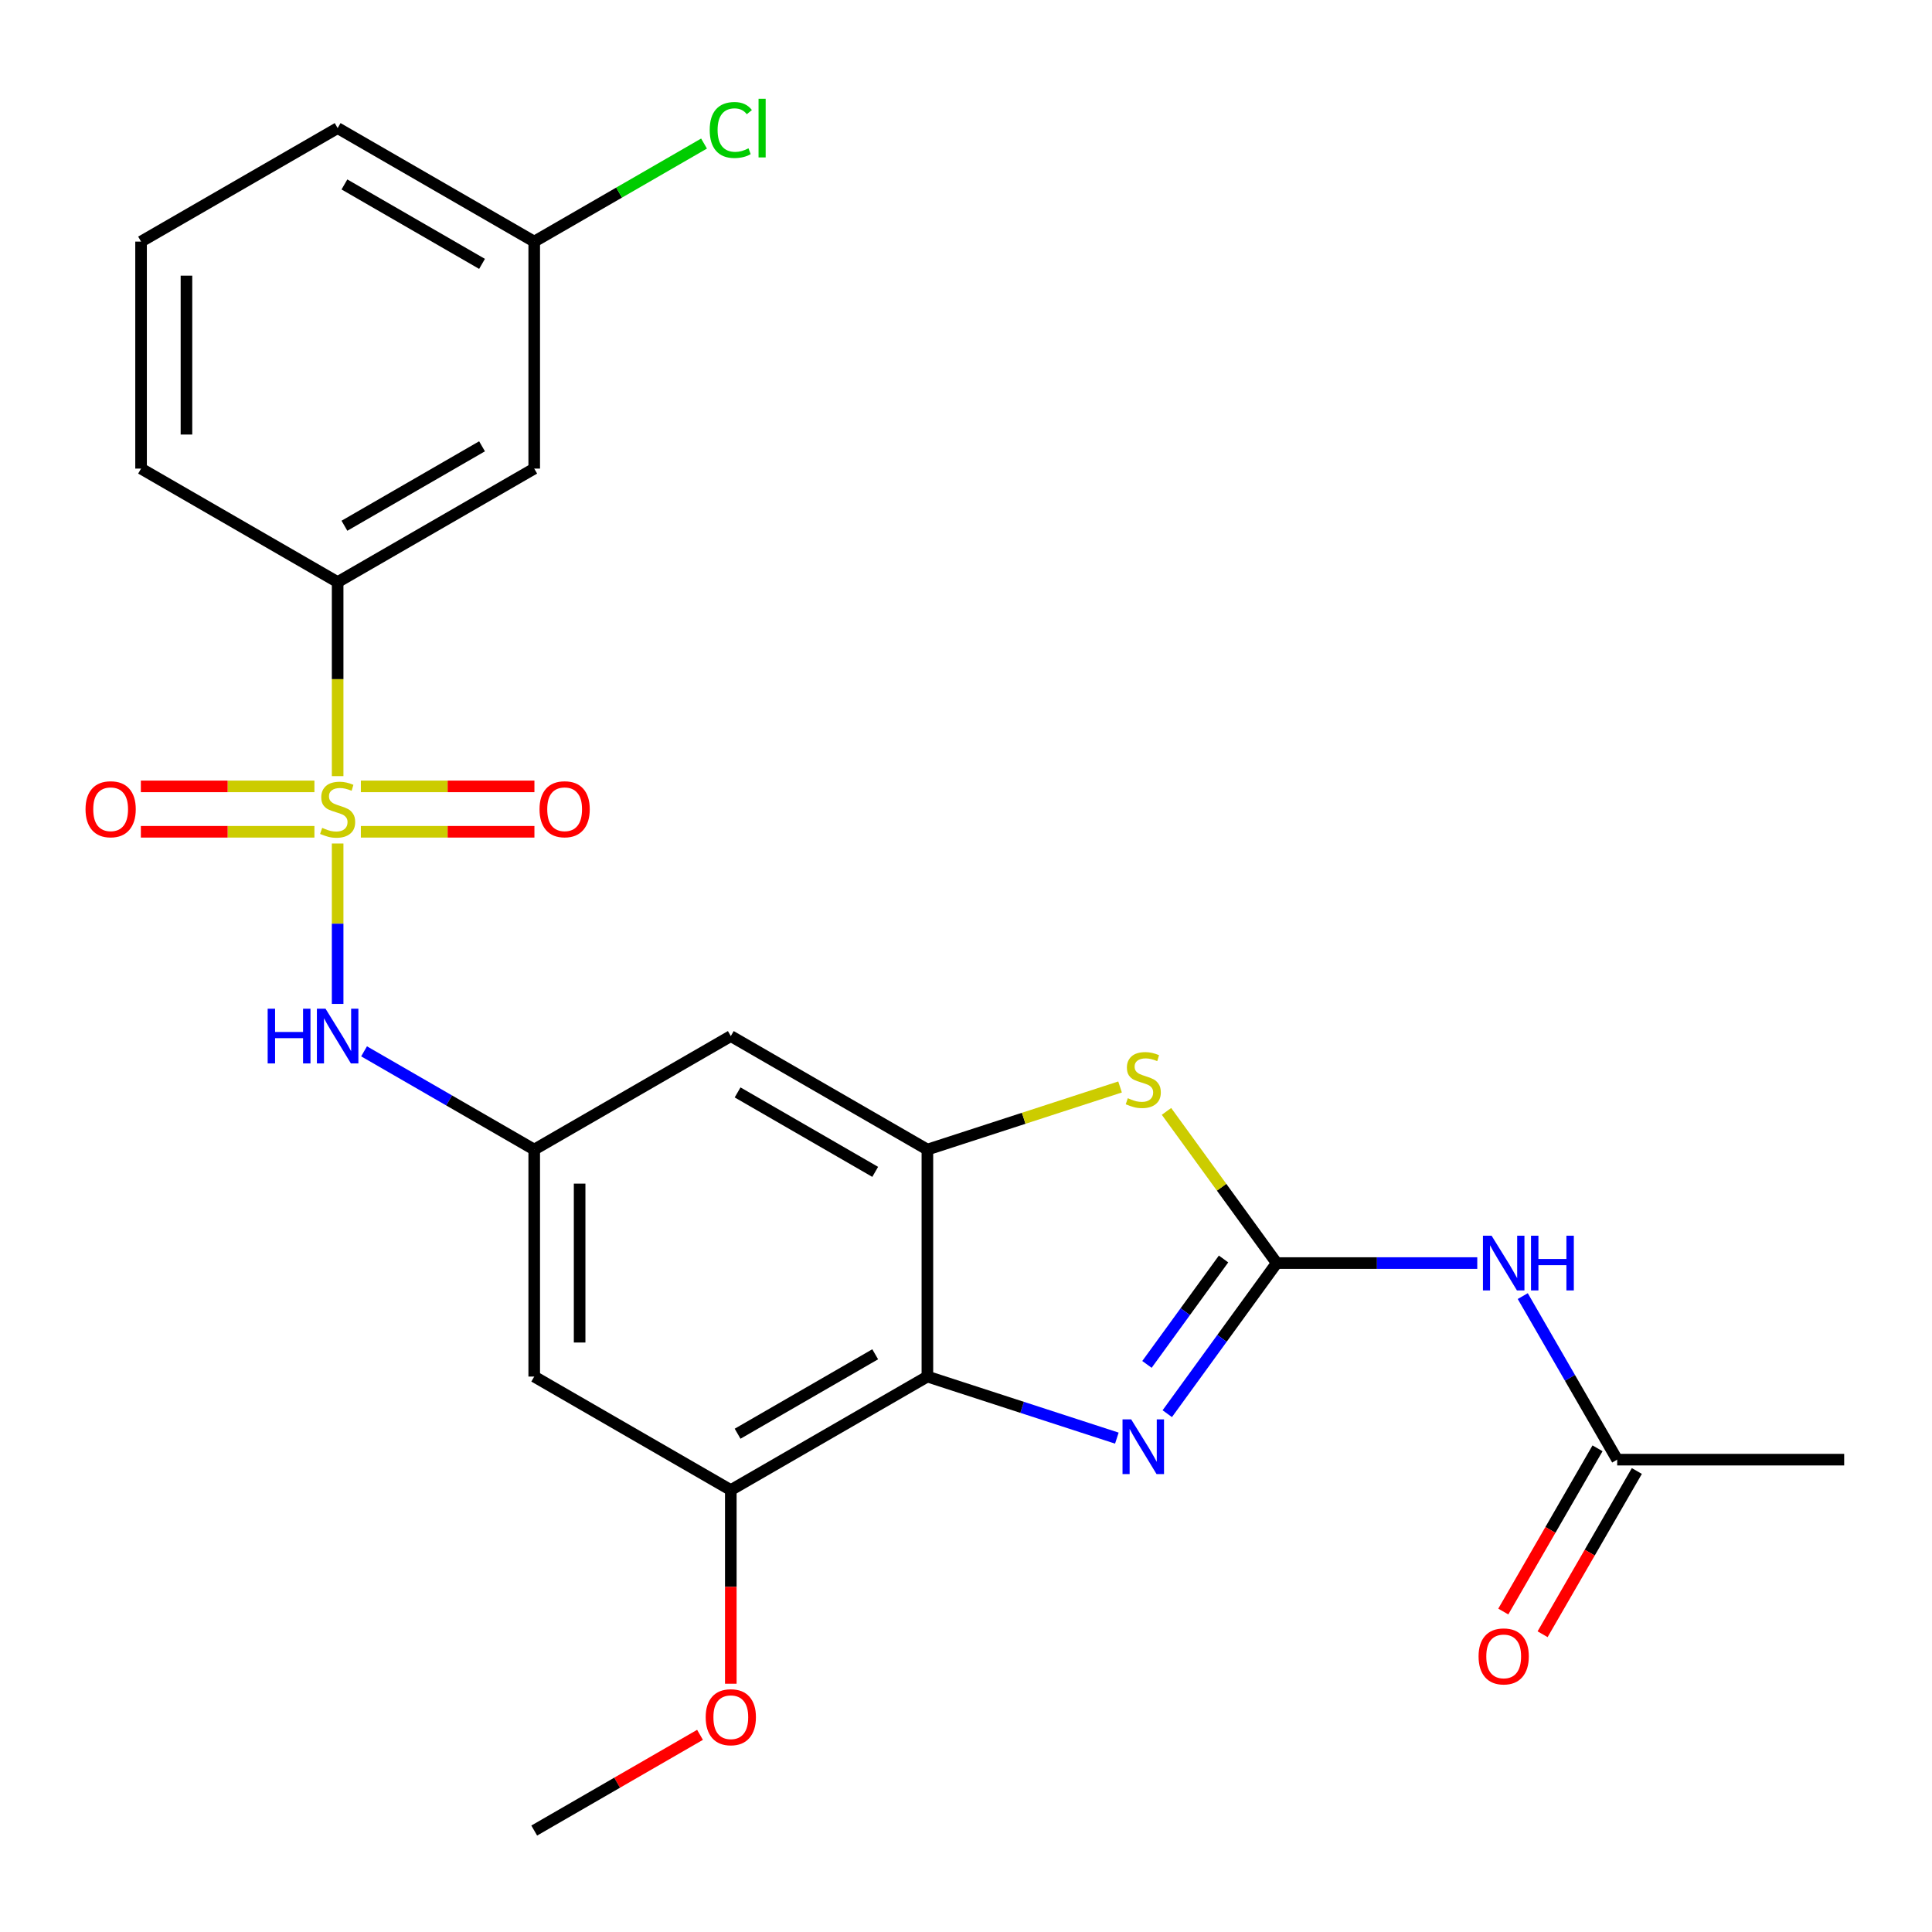 <?xml version='1.0' encoding='iso-8859-1'?>
<svg version='1.1' baseProfile='full'
              xmlns='http://www.w3.org/2000/svg'
                      xmlns:rdkit='http://www.rdkit.org/xml'
                      xmlns:xlink='http://www.w3.org/1999/xlink'
                  xml:space='preserve'
width='1000px' height='1000px' viewBox='0 0 1000 1000'>
<!-- END OF HEADER -->
<rect style='opacity:1.0;fill:#FFFFFF;stroke:none' width='1000' height='1000' x='0' y='0'> </rect>
<path class='bond-6' d='M 174.762,436.597 L 174.762,478.109' style='fill:none;fill-rule:evenodd;stroke:#CCCC00;stroke-width:6px;stroke-linecap:butt;stroke-linejoin:miter;stroke-opacity:1' />
<path class='bond-6' d='M 174.762,478.109 L 174.762,519.62' style='fill:none;fill-rule:evenodd;stroke:#0000FF;stroke-width:6px;stroke-linecap:butt;stroke-linejoin:miter;stroke-opacity:1' />
<path class='bond-8' d='M 174.762,401.723 L 174.762,351.506' style='fill:none;fill-rule:evenodd;stroke:#CCCC00;stroke-width:6px;stroke-linecap:butt;stroke-linejoin:miter;stroke-opacity:1' />
<path class='bond-8' d='M 174.762,351.506 L 174.762,301.288' style='fill:none;fill-rule:evenodd;stroke:#000000;stroke-width:6px;stroke-linecap:butt;stroke-linejoin:miter;stroke-opacity:1' />
<path class='bond-13' d='M 186.78,430.529 L 231.699,430.529' style='fill:none;fill-rule:evenodd;stroke:#CCCC00;stroke-width:6px;stroke-linecap:butt;stroke-linejoin:miter;stroke-opacity:1' />
<path class='bond-13' d='M 231.699,430.529 L 276.617,430.529' style='fill:none;fill-rule:evenodd;stroke:#FF0000;stroke-width:6px;stroke-linecap:butt;stroke-linejoin:miter;stroke-opacity:1' />
<path class='bond-13' d='M 186.78,407.031 L 231.699,407.031' style='fill:none;fill-rule:evenodd;stroke:#CCCC00;stroke-width:6px;stroke-linecap:butt;stroke-linejoin:miter;stroke-opacity:1' />
<path class='bond-13' d='M 231.699,407.031 L 276.617,407.031' style='fill:none;fill-rule:evenodd;stroke:#FF0000;stroke-width:6px;stroke-linecap:butt;stroke-linejoin:miter;stroke-opacity:1' />
<path class='bond-14' d='M 162.745,407.031 L 117.826,407.031' style='fill:none;fill-rule:evenodd;stroke:#CCCC00;stroke-width:6px;stroke-linecap:butt;stroke-linejoin:miter;stroke-opacity:1' />
<path class='bond-14' d='M 117.826,407.031 L 72.908,407.031' style='fill:none;fill-rule:evenodd;stroke:#FF0000;stroke-width:6px;stroke-linecap:butt;stroke-linejoin:miter;stroke-opacity:1' />
<path class='bond-14' d='M 162.745,430.529 L 117.826,430.529' style='fill:none;fill-rule:evenodd;stroke:#CCCC00;stroke-width:6px;stroke-linecap:butt;stroke-linejoin:miter;stroke-opacity:1' />
<path class='bond-14' d='M 117.826,430.529 L 72.908,430.529' style='fill:none;fill-rule:evenodd;stroke:#FF0000;stroke-width:6px;stroke-linecap:butt;stroke-linejoin:miter;stroke-opacity:1' />
<path class='bond-0' d='M 660.816,653.764 L 632.295,614.507' style='fill:none;fill-rule:evenodd;stroke:#000000;stroke-width:6px;stroke-linecap:butt;stroke-linejoin:miter;stroke-opacity:1' />
<path class='bond-0' d='M 632.295,614.507 L 603.774,575.251' style='fill:none;fill-rule:evenodd;stroke:#CCCC00;stroke-width:6px;stroke-linecap:butt;stroke-linejoin:miter;stroke-opacity:1' />
<path class='bond-5' d='M 660.816,653.764 L 712.723,653.764' style='fill:none;fill-rule:evenodd;stroke:#000000;stroke-width:6px;stroke-linecap:butt;stroke-linejoin:miter;stroke-opacity:1' />
<path class='bond-5' d='M 712.723,653.764 L 764.631,653.764' style='fill:none;fill-rule:evenodd;stroke:#0000FF;stroke-width:6px;stroke-linecap:butt;stroke-linejoin:miter;stroke-opacity:1' />
<path class='bond-27' d='M 660.816,653.764 L 632.497,692.741' style='fill:none;fill-rule:evenodd;stroke:#000000;stroke-width:6px;stroke-linecap:butt;stroke-linejoin:miter;stroke-opacity:1' />
<path class='bond-27' d='M 632.497,692.741 L 604.178,731.719' style='fill:none;fill-rule:evenodd;stroke:#0000FF;stroke-width:6px;stroke-linecap:butt;stroke-linejoin:miter;stroke-opacity:1' />
<path class='bond-27' d='M 633.31,651.645 L 613.487,678.929' style='fill:none;fill-rule:evenodd;stroke:#000000;stroke-width:6px;stroke-linecap:butt;stroke-linejoin:miter;stroke-opacity:1' />
<path class='bond-27' d='M 613.487,678.929 L 593.663,706.214' style='fill:none;fill-rule:evenodd;stroke:#0000FF;stroke-width:6px;stroke-linecap:butt;stroke-linejoin:miter;stroke-opacity:1' />
<path class='bond-1' d='M 578.079,744.372 L 529.047,728.441' style='fill:none;fill-rule:evenodd;stroke:#0000FF;stroke-width:6px;stroke-linecap:butt;stroke-linejoin:miter;stroke-opacity:1' />
<path class='bond-1' d='M 529.047,728.441 L 480.015,712.509' style='fill:none;fill-rule:evenodd;stroke:#000000;stroke-width:6px;stroke-linecap:butt;stroke-linejoin:miter;stroke-opacity:1' />
<path class='bond-2' d='M 480.015,712.509 L 378.264,771.255' style='fill:none;fill-rule:evenodd;stroke:#000000;stroke-width:6px;stroke-linecap:butt;stroke-linejoin:miter;stroke-opacity:1' />
<path class='bond-2' d='M 453.003,700.971 L 381.778,742.093' style='fill:none;fill-rule:evenodd;stroke:#000000;stroke-width:6px;stroke-linecap:butt;stroke-linejoin:miter;stroke-opacity:1' />
<path class='bond-26' d='M 480.015,712.509 L 480.015,595.018' style='fill:none;fill-rule:evenodd;stroke:#000000;stroke-width:6px;stroke-linecap:butt;stroke-linejoin:miter;stroke-opacity:1' />
<path class='bond-3' d='M 480.015,595.018 L 378.264,536.272' style='fill:none;fill-rule:evenodd;stroke:#000000;stroke-width:6px;stroke-linecap:butt;stroke-linejoin:miter;stroke-opacity:1' />
<path class='bond-3' d='M 453.003,606.556 L 381.778,565.434' style='fill:none;fill-rule:evenodd;stroke:#000000;stroke-width:6px;stroke-linecap:butt;stroke-linejoin:miter;stroke-opacity:1' />
<path class='bond-4' d='M 480.015,595.018 L 529.877,578.817' style='fill:none;fill-rule:evenodd;stroke:#000000;stroke-width:6px;stroke-linecap:butt;stroke-linejoin:miter;stroke-opacity:1' />
<path class='bond-4' d='M 529.877,578.817 L 579.739,562.615' style='fill:none;fill-rule:evenodd;stroke:#CCCC00;stroke-width:6px;stroke-linecap:butt;stroke-linejoin:miter;stroke-opacity:1' />
<path class='bond-12' d='M 788.179,670.861 L 812.616,713.188' style='fill:none;fill-rule:evenodd;stroke:#0000FF;stroke-width:6px;stroke-linecap:butt;stroke-linejoin:miter;stroke-opacity:1' />
<path class='bond-12' d='M 812.616,713.188 L 837.054,755.514' style='fill:none;fill-rule:evenodd;stroke:#000000;stroke-width:6px;stroke-linecap:butt;stroke-linejoin:miter;stroke-opacity:1' />
<path class='bond-9' d='M 188.44,544.168 L 232.477,569.593' style='fill:none;fill-rule:evenodd;stroke:#0000FF;stroke-width:6px;stroke-linecap:butt;stroke-linejoin:miter;stroke-opacity:1' />
<path class='bond-9' d='M 232.477,569.593 L 276.513,595.018' style='fill:none;fill-rule:evenodd;stroke:#000000;stroke-width:6px;stroke-linecap:butt;stroke-linejoin:miter;stroke-opacity:1' />
<path class='bond-7' d='M 378.264,771.255 L 276.513,712.509' style='fill:none;fill-rule:evenodd;stroke:#000000;stroke-width:6px;stroke-linecap:butt;stroke-linejoin:miter;stroke-opacity:1' />
<path class='bond-18' d='M 378.264,771.255 L 378.264,821.372' style='fill:none;fill-rule:evenodd;stroke:#000000;stroke-width:6px;stroke-linecap:butt;stroke-linejoin:miter;stroke-opacity:1' />
<path class='bond-18' d='M 378.264,821.372 L 378.264,871.49' style='fill:none;fill-rule:evenodd;stroke:#FF0000;stroke-width:6px;stroke-linecap:butt;stroke-linejoin:miter;stroke-opacity:1' />
<path class='bond-15' d='M 174.762,301.288 L 276.513,242.542' style='fill:none;fill-rule:evenodd;stroke:#000000;stroke-width:6px;stroke-linecap:butt;stroke-linejoin:miter;stroke-opacity:1' />
<path class='bond-15' d='M 178.276,272.126 L 249.502,231.004' style='fill:none;fill-rule:evenodd;stroke:#000000;stroke-width:6px;stroke-linecap:butt;stroke-linejoin:miter;stroke-opacity:1' />
<path class='bond-20' d='M 174.762,301.288 L 73.012,242.542' style='fill:none;fill-rule:evenodd;stroke:#000000;stroke-width:6px;stroke-linecap:butt;stroke-linejoin:miter;stroke-opacity:1' />
<path class='bond-10' d='M 276.513,595.018 L 378.264,536.272' style='fill:none;fill-rule:evenodd;stroke:#000000;stroke-width:6px;stroke-linecap:butt;stroke-linejoin:miter;stroke-opacity:1' />
<path class='bond-11' d='M 276.513,595.018 L 276.513,712.509' style='fill:none;fill-rule:evenodd;stroke:#000000;stroke-width:6px;stroke-linecap:butt;stroke-linejoin:miter;stroke-opacity:1' />
<path class='bond-11' d='M 300.012,612.641 L 300.012,694.886' style='fill:none;fill-rule:evenodd;stroke:#000000;stroke-width:6px;stroke-linecap:butt;stroke-linejoin:miter;stroke-opacity:1' />
<path class='bond-16' d='M 826.879,749.64 L 802.487,791.887' style='fill:none;fill-rule:evenodd;stroke:#000000;stroke-width:6px;stroke-linecap:butt;stroke-linejoin:miter;stroke-opacity:1' />
<path class='bond-16' d='M 802.487,791.887 L 778.096,834.133' style='fill:none;fill-rule:evenodd;stroke:#FF0000;stroke-width:6px;stroke-linecap:butt;stroke-linejoin:miter;stroke-opacity:1' />
<path class='bond-16' d='M 847.229,761.389 L 822.838,803.636' style='fill:none;fill-rule:evenodd;stroke:#000000;stroke-width:6px;stroke-linecap:butt;stroke-linejoin:miter;stroke-opacity:1' />
<path class='bond-16' d='M 822.838,803.636 L 798.446,845.882' style='fill:none;fill-rule:evenodd;stroke:#FF0000;stroke-width:6px;stroke-linecap:butt;stroke-linejoin:miter;stroke-opacity:1' />
<path class='bond-22' d='M 837.054,755.514 L 954.545,755.514' style='fill:none;fill-rule:evenodd;stroke:#000000;stroke-width:6px;stroke-linecap:butt;stroke-linejoin:miter;stroke-opacity:1' />
<path class='bond-17' d='M 276.513,242.542 L 276.513,125.051' style='fill:none;fill-rule:evenodd;stroke:#000000;stroke-width:6px;stroke-linecap:butt;stroke-linejoin:miter;stroke-opacity:1' />
<path class='bond-19' d='M 276.513,125.051 L 320.46,99.678' style='fill:none;fill-rule:evenodd;stroke:#000000;stroke-width:6px;stroke-linecap:butt;stroke-linejoin:miter;stroke-opacity:1' />
<path class='bond-19' d='M 320.46,99.678 L 364.407,74.305' style='fill:none;fill-rule:evenodd;stroke:#00CC00;stroke-width:6px;stroke-linecap:butt;stroke-linejoin:miter;stroke-opacity:1' />
<path class='bond-25' d='M 276.513,125.051 L 174.762,66.305' style='fill:none;fill-rule:evenodd;stroke:#000000;stroke-width:6px;stroke-linecap:butt;stroke-linejoin:miter;stroke-opacity:1' />
<path class='bond-25' d='M 249.502,136.589 L 178.276,95.467' style='fill:none;fill-rule:evenodd;stroke:#000000;stroke-width:6px;stroke-linecap:butt;stroke-linejoin:miter;stroke-opacity:1' />
<path class='bond-24' d='M 362.327,897.948 L 319.42,922.721' style='fill:none;fill-rule:evenodd;stroke:#FF0000;stroke-width:6px;stroke-linecap:butt;stroke-linejoin:miter;stroke-opacity:1' />
<path class='bond-24' d='M 319.42,922.721 L 276.513,947.493' style='fill:none;fill-rule:evenodd;stroke:#000000;stroke-width:6px;stroke-linecap:butt;stroke-linejoin:miter;stroke-opacity:1' />
<path class='bond-21' d='M 73.012,242.542 L 73.012,125.051' style='fill:none;fill-rule:evenodd;stroke:#000000;stroke-width:6px;stroke-linecap:butt;stroke-linejoin:miter;stroke-opacity:1' />
<path class='bond-21' d='M 96.51,224.919 L 96.51,142.674' style='fill:none;fill-rule:evenodd;stroke:#000000;stroke-width:6px;stroke-linecap:butt;stroke-linejoin:miter;stroke-opacity:1' />
<path class='bond-23' d='M 73.012,125.051 L 174.762,66.305' style='fill:none;fill-rule:evenodd;stroke:#000000;stroke-width:6px;stroke-linecap:butt;stroke-linejoin:miter;stroke-opacity:1' />
<path  class='atom-0' d='M 166.762 428.5
Q 167.082 428.62, 168.402 429.18
Q 169.722 429.74, 171.162 430.1
Q 172.642 430.42, 174.082 430.42
Q 176.762 430.42, 178.322 429.14
Q 179.882 427.82, 179.882 425.54
Q 179.882 423.98, 179.082 423.02
Q 178.322 422.06, 177.122 421.54
Q 175.922 421.02, 173.922 420.42
Q 171.402 419.66, 169.882 418.94
Q 168.402 418.22, 167.322 416.7
Q 166.282 415.18, 166.282 412.62
Q 166.282 409.06, 168.682 406.86
Q 171.122 404.66, 175.922 404.66
Q 179.202 404.66, 182.922 406.22
L 182.002 409.3
Q 178.602 407.9, 176.042 407.9
Q 173.282 407.9, 171.762 409.06
Q 170.242 410.18, 170.282 412.14
Q 170.282 413.66, 171.042 414.58
Q 171.842 415.5, 172.962 416.02
Q 174.122 416.54, 176.042 417.14
Q 178.602 417.94, 180.122 418.74
Q 181.642 419.54, 182.722 421.18
Q 183.842 422.78, 183.842 425.54
Q 183.842 429.46, 181.202 431.58
Q 178.602 433.66, 174.242 433.66
Q 171.722 433.66, 169.802 433.1
Q 167.922 432.58, 165.682 431.66
L 166.762 428.5
' fill='#CCCC00'/>
<path  class='atom-2' d='M 585.496 734.656
L 594.776 749.656
Q 595.696 751.136, 597.176 753.816
Q 598.656 756.496, 598.736 756.656
L 598.736 734.656
L 602.496 734.656
L 602.496 762.976
L 598.616 762.976
L 588.656 746.576
Q 587.496 744.656, 586.256 742.456
Q 585.056 740.256, 584.696 739.576
L 584.696 762.976
L 581.016 762.976
L 581.016 734.656
L 585.496 734.656
' fill='#0000FF'/>
<path  class='atom-5' d='M 583.756 568.431
Q 584.076 568.551, 585.396 569.111
Q 586.716 569.671, 588.156 570.031
Q 589.636 570.351, 591.076 570.351
Q 593.756 570.351, 595.316 569.071
Q 596.876 567.751, 596.876 565.471
Q 596.876 563.911, 596.076 562.951
Q 595.316 561.991, 594.116 561.471
Q 592.916 560.951, 590.916 560.351
Q 588.396 559.591, 586.876 558.871
Q 585.396 558.151, 584.316 556.631
Q 583.276 555.111, 583.276 552.551
Q 583.276 548.991, 585.676 546.791
Q 588.116 544.591, 592.916 544.591
Q 596.196 544.591, 599.916 546.151
L 598.996 549.231
Q 595.596 547.831, 593.036 547.831
Q 590.276 547.831, 588.756 548.991
Q 587.236 550.111, 587.276 552.071
Q 587.276 553.591, 588.036 554.511
Q 588.836 555.431, 589.956 555.951
Q 591.116 556.471, 593.036 557.071
Q 595.596 557.871, 597.116 558.671
Q 598.636 559.471, 599.716 561.111
Q 600.836 562.711, 600.836 565.471
Q 600.836 569.391, 598.196 571.511
Q 595.596 573.591, 591.236 573.591
Q 588.716 573.591, 586.796 573.031
Q 584.916 572.511, 582.676 571.591
L 583.756 568.431
' fill='#CCCC00'/>
<path  class='atom-6' d='M 772.048 639.604
L 781.328 654.604
Q 782.248 656.084, 783.728 658.764
Q 785.208 661.444, 785.288 661.604
L 785.288 639.604
L 789.048 639.604
L 789.048 667.924
L 785.168 667.924
L 775.208 651.524
Q 774.048 649.604, 772.808 647.404
Q 771.608 645.204, 771.248 644.524
L 771.248 667.924
L 767.568 667.924
L 767.568 639.604
L 772.048 639.604
' fill='#0000FF'/>
<path  class='atom-6' d='M 792.448 639.604
L 796.288 639.604
L 796.288 651.644
L 810.768 651.644
L 810.768 639.604
L 814.608 639.604
L 814.608 667.924
L 810.768 667.924
L 810.768 654.844
L 796.288 654.844
L 796.288 667.924
L 792.448 667.924
L 792.448 639.604
' fill='#0000FF'/>
<path  class='atom-7' d='M 138.542 522.112
L 142.382 522.112
L 142.382 534.152
L 156.862 534.152
L 156.862 522.112
L 160.702 522.112
L 160.702 550.432
L 156.862 550.432
L 156.862 537.352
L 142.382 537.352
L 142.382 550.432
L 138.542 550.432
L 138.542 522.112
' fill='#0000FF'/>
<path  class='atom-7' d='M 168.502 522.112
L 177.782 537.112
Q 178.702 538.592, 180.182 541.272
Q 181.662 543.952, 181.742 544.112
L 181.742 522.112
L 185.502 522.112
L 185.502 550.432
L 181.622 550.432
L 171.662 534.032
Q 170.502 532.112, 169.262 529.912
Q 168.062 527.712, 167.702 527.032
L 167.702 550.432
L 164.022 550.432
L 164.022 522.112
L 168.502 522.112
' fill='#0000FF'/>
<path  class='atom-14' d='M 279.254 418.86
Q 279.254 412.06, 282.614 408.26
Q 285.974 404.46, 292.254 404.46
Q 298.534 404.46, 301.894 408.26
Q 305.254 412.06, 305.254 418.86
Q 305.254 425.74, 301.854 429.66
Q 298.454 433.54, 292.254 433.54
Q 286.014 433.54, 282.614 429.66
Q 279.254 425.78, 279.254 418.86
M 292.254 430.34
Q 296.574 430.34, 298.894 427.46
Q 301.254 424.54, 301.254 418.86
Q 301.254 413.3, 298.894 410.5
Q 296.574 407.66, 292.254 407.66
Q 287.934 407.66, 285.574 410.46
Q 283.254 413.26, 283.254 418.86
Q 283.254 424.58, 285.574 427.46
Q 287.934 430.34, 292.254 430.34
' fill='#FF0000'/>
<path  class='atom-15' d='M 44.271 418.86
Q 44.271 412.06, 47.631 408.26
Q 50.991 404.46, 57.271 404.46
Q 63.551 404.46, 66.911 408.26
Q 70.271 412.06, 70.271 418.86
Q 70.271 425.74, 66.871 429.66
Q 63.471 433.54, 57.271 433.54
Q 51.031 433.54, 47.631 429.66
Q 44.271 425.78, 44.271 418.86
M 57.271 430.34
Q 61.591 430.34, 63.911 427.46
Q 66.271 424.54, 66.271 418.86
Q 66.271 413.3, 63.911 410.5
Q 61.591 407.66, 57.271 407.66
Q 52.951 407.66, 50.591 410.46
Q 48.271 413.26, 48.271 418.86
Q 48.271 424.58, 50.591 427.46
Q 52.951 430.34, 57.271 430.34
' fill='#FF0000'/>
<path  class='atom-17' d='M 765.308 857.345
Q 765.308 850.545, 768.668 846.745
Q 772.028 842.945, 778.308 842.945
Q 784.588 842.945, 787.948 846.745
Q 791.308 850.545, 791.308 857.345
Q 791.308 864.225, 787.908 868.145
Q 784.508 872.025, 778.308 872.025
Q 772.068 872.025, 768.668 868.145
Q 765.308 864.265, 765.308 857.345
M 778.308 868.825
Q 782.628 868.825, 784.948 865.945
Q 787.308 863.025, 787.308 857.345
Q 787.308 851.785, 784.948 848.985
Q 782.628 846.145, 778.308 846.145
Q 773.988 846.145, 771.628 848.945
Q 769.308 851.745, 769.308 857.345
Q 769.308 863.065, 771.628 865.945
Q 773.988 868.825, 778.308 868.825
' fill='#FF0000'/>
<path  class='atom-19' d='M 365.264 888.827
Q 365.264 882.027, 368.624 878.227
Q 371.984 874.427, 378.264 874.427
Q 384.544 874.427, 387.904 878.227
Q 391.264 882.027, 391.264 888.827
Q 391.264 895.707, 387.864 899.627
Q 384.464 903.507, 378.264 903.507
Q 372.024 903.507, 368.624 899.627
Q 365.264 895.747, 365.264 888.827
M 378.264 900.307
Q 382.584 900.307, 384.904 897.427
Q 387.264 894.507, 387.264 888.827
Q 387.264 883.267, 384.904 880.467
Q 382.584 877.627, 378.264 877.627
Q 373.944 877.627, 371.584 880.427
Q 369.264 883.227, 369.264 888.827
Q 369.264 894.547, 371.584 897.427
Q 373.944 900.307, 378.264 900.307
' fill='#FF0000'/>
<path  class='atom-20' d='M 367.344 67.285
Q 367.344 60.245, 370.624 56.565
Q 373.944 52.845, 380.224 52.845
Q 386.064 52.845, 389.184 56.965
L 386.544 59.125
Q 384.264 56.125, 380.224 56.125
Q 375.944 56.125, 373.664 59.005
Q 371.424 61.845, 371.424 67.285
Q 371.424 72.885, 373.744 75.765
Q 376.104 78.645, 380.664 78.645
Q 383.784 78.645, 387.424 76.765
L 388.544 79.765
Q 387.064 80.725, 384.824 81.285
Q 382.584 81.845, 380.104 81.845
Q 373.944 81.845, 370.624 78.085
Q 367.344 74.325, 367.344 67.285
' fill='#00CC00'/>
<path  class='atom-20' d='M 392.624 51.125
L 396.304 51.125
L 396.304 81.485
L 392.624 81.485
L 392.624 51.125
' fill='#00CC00'/>
</svg>

